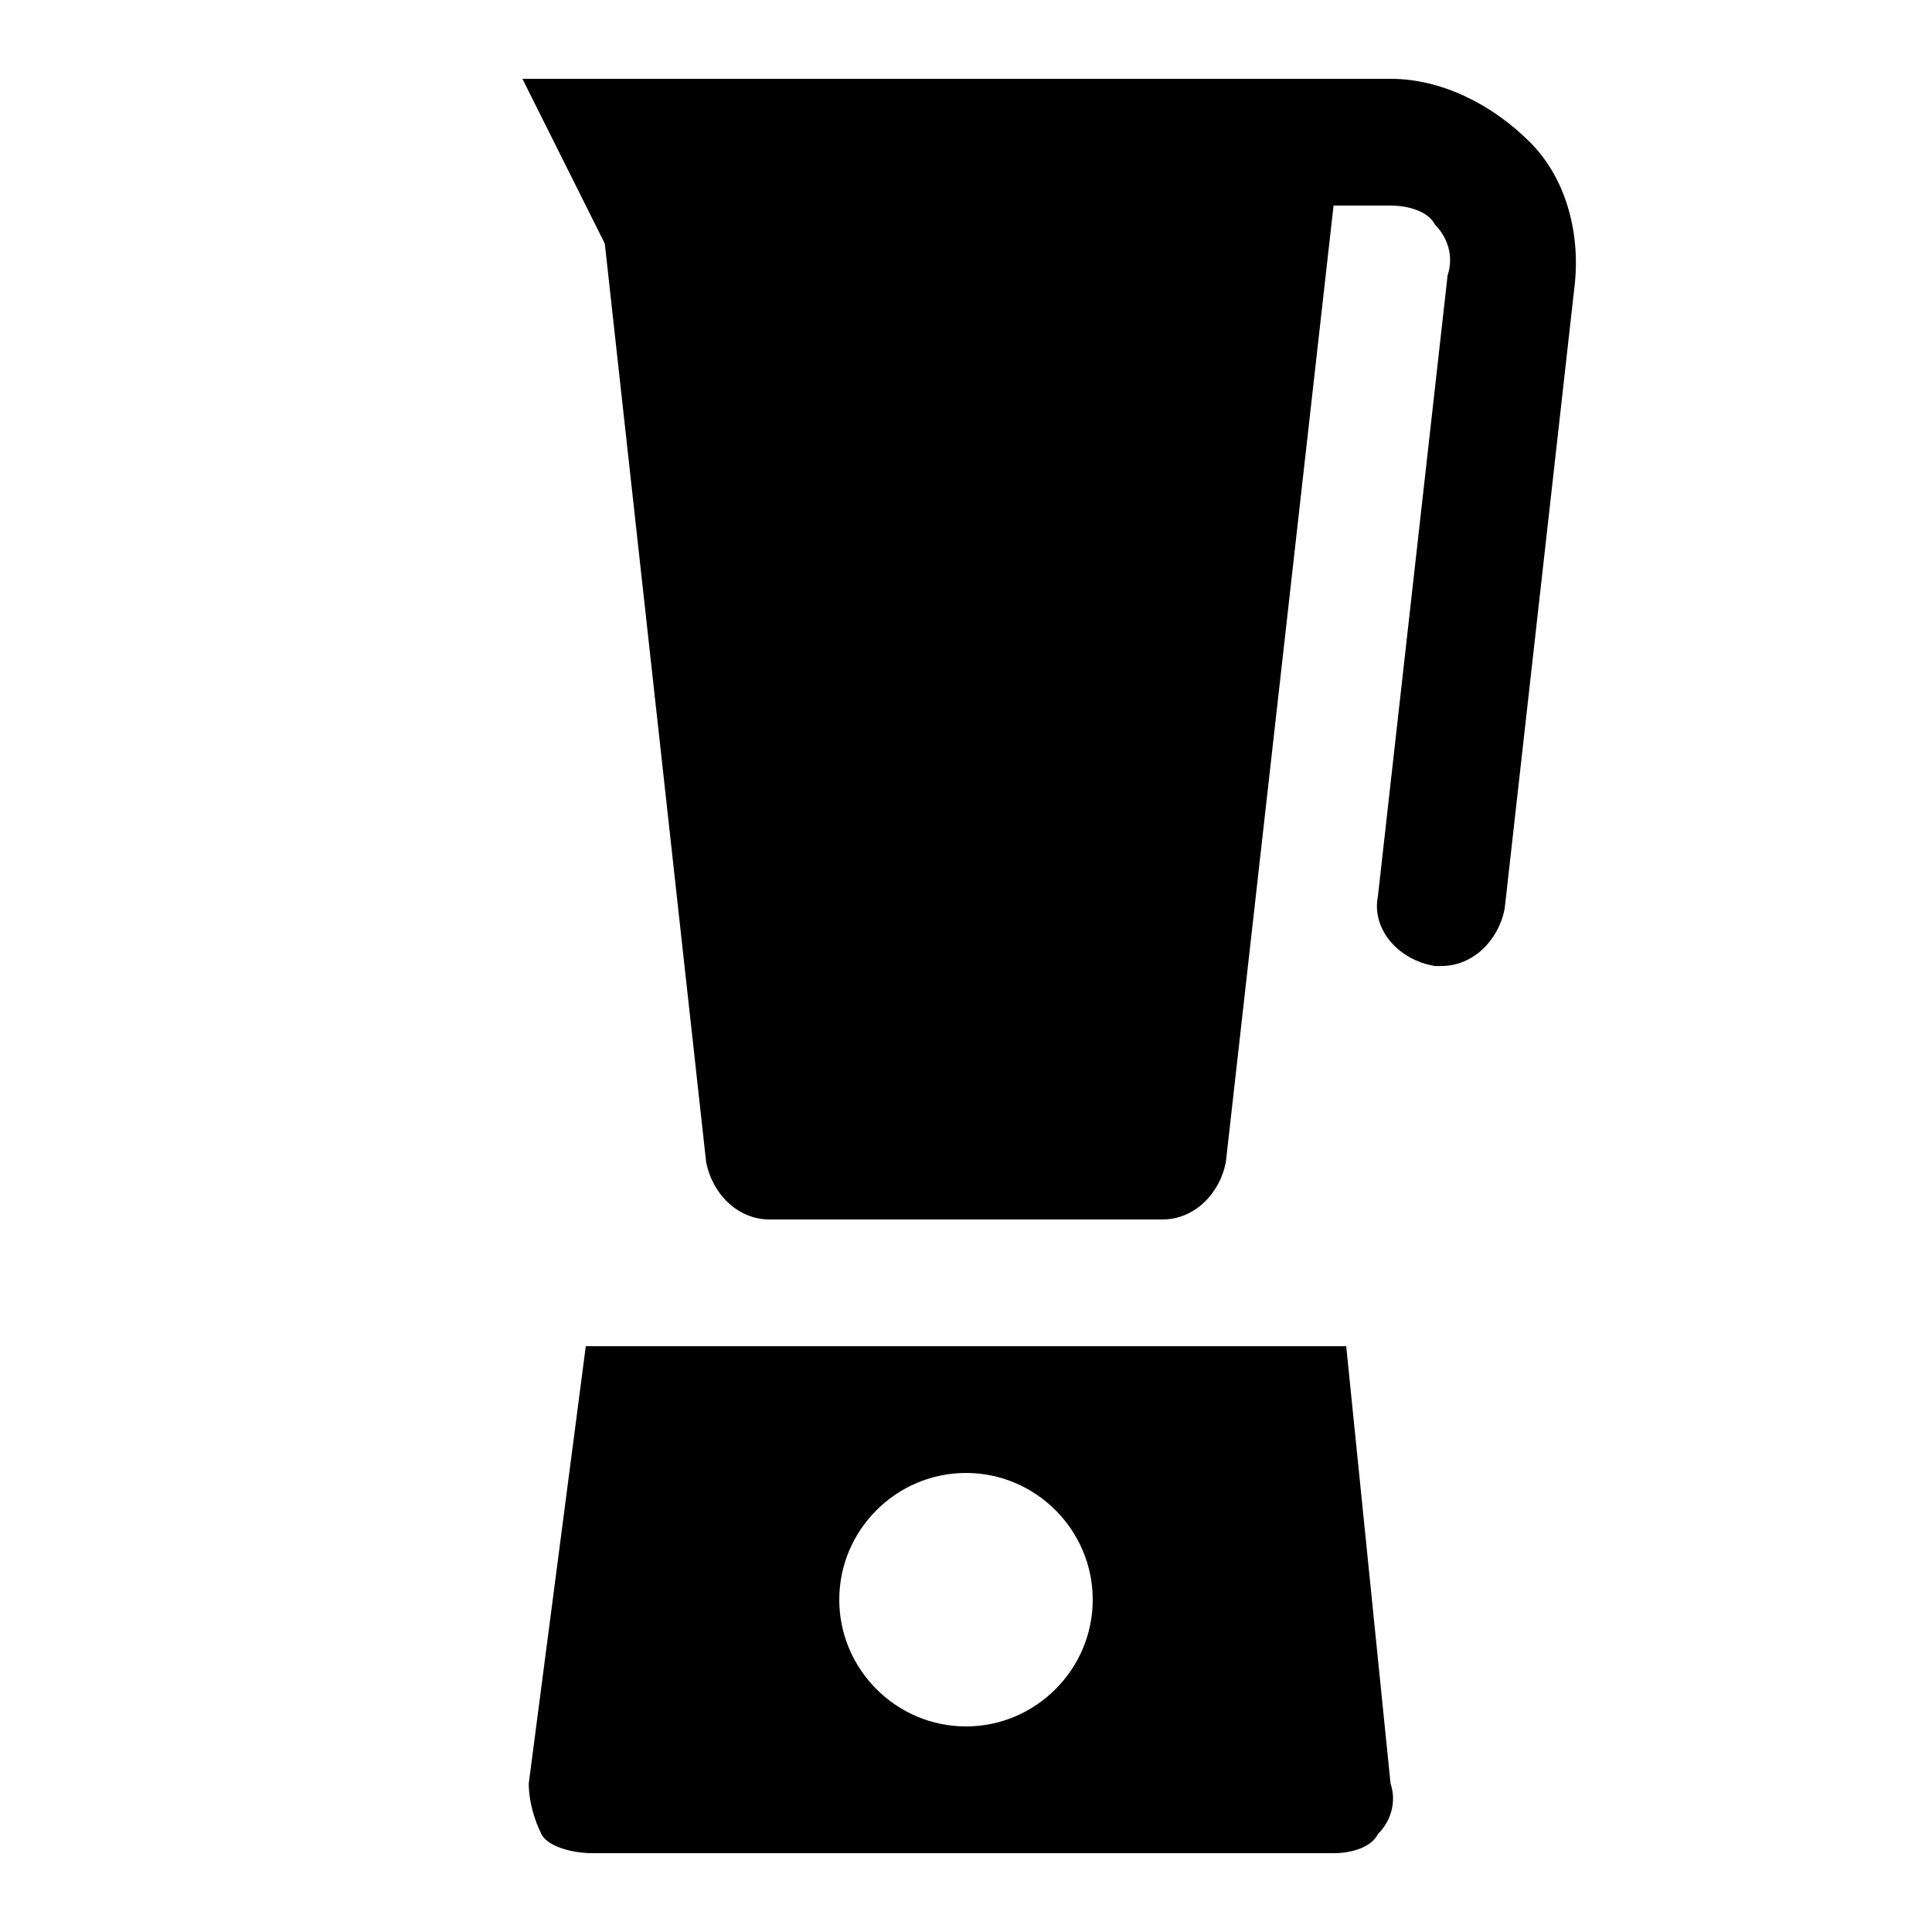 <?xml version="1.0" encoding="UTF-8"?>
<!-- Uploaded to: ICON Repo, www.svgrepo.com, Generator: ICON Repo Mixer Tools -->
<svg fill="#000000" width="800px" height="800px" version="1.1" viewBox="144 144 512 512" xmlns="http://www.w3.org/2000/svg">
 <g>
  <path d="m299.24 500.76-15.113 115.88c0 5.039 1.68 10.078 3.359 13.434 1.676 3.359 8.395 5.039 13.43 5.039h196.48c5.039 0 10.078-1.68 11.754-5.039 3.359-3.359 5.039-8.398 3.359-13.434l-11.75-115.88zm100.76 100.76c-18.473 0-33.586-15.113-33.586-33.586s15.113-33.586 33.586-33.586 33.586 15.113 33.586 33.586c0 18.469-15.113 33.586-33.586 33.586z"/>
  <path d="m549.46 181.68c-10.078-10.078-23.512-16.793-36.945-16.793h-230.07l21.832 43.664 26.871 243.51c1.68 8.398 8.398 15.113 16.793 15.113h104.12c8.398 0 15.113-6.719 16.793-15.113l28.551-253.58h15.113c5.039 0 10.078 1.68 11.754 5.039 3.359 3.359 5.039 8.398 3.359 13.434l-18.473 164.58c-1.68 8.398 5.039 16.793 15.113 18.473h1.68c8.398 0 15.113-6.719 16.793-15.113l18.473-164.58c1.684-13.438-1.676-28.551-11.754-38.629z"/>
 </g>
</svg>